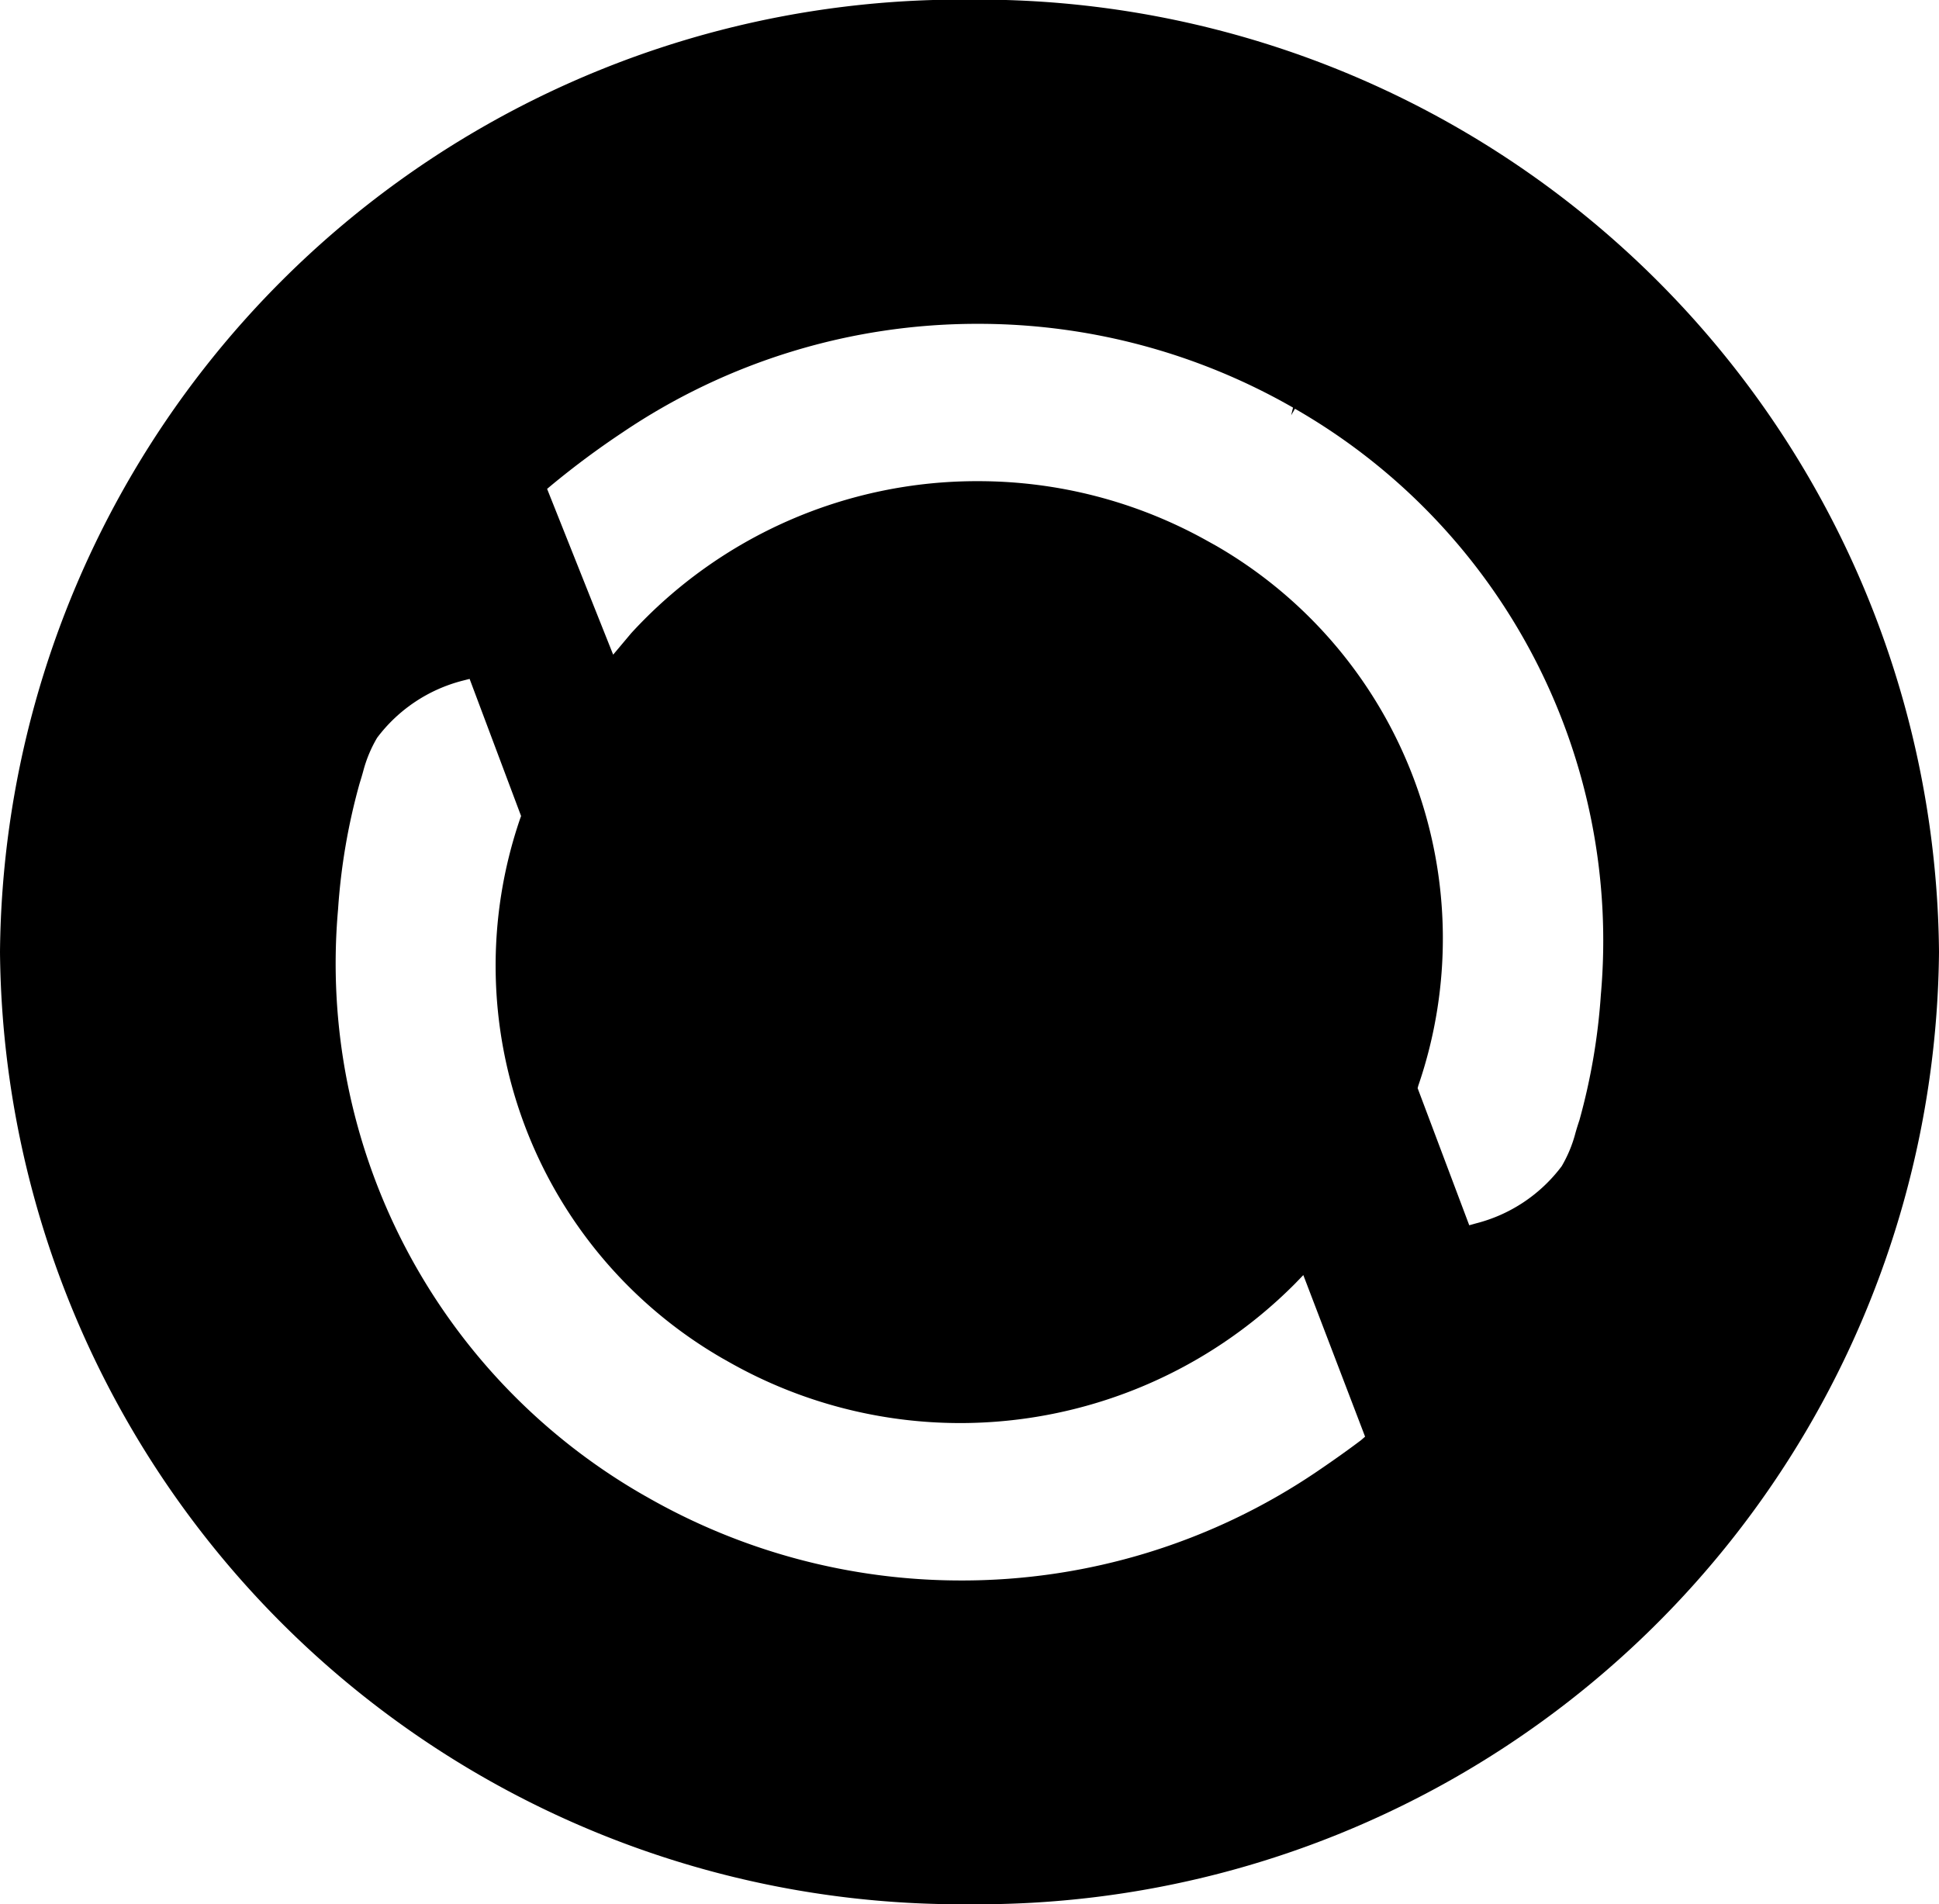 <svg id="Group_23" data-name="Group 23" xmlns="http://www.w3.org/2000/svg" xmlns:xlink="http://www.w3.org/1999/xlink" width="27.123" height="26.638" viewBox="0 0 27.123 26.638">
  <defs>
    <clipPath id="clip-path">
      <path id="Path_17" data-name="Path 17" d="M0-1.875H27.123V-28.513H0Z" transform="translate(0 28.513)"/>
    </clipPath>
  </defs>
  <g id="Group_22" data-name="Group 22" transform="translate(0 0)" clip-path="url(#clip-path)">
    <g id="Group_21" data-name="Group 21" transform="translate(0 0)">
      <path id="Path_16" data-name="Path 16" d="M-2.546-.98a8.731,8.731,0,0,1-.3,1.756C-2.87.847-2.886.9-2.9.949a1.833,1.833,0,0,1-.194.47,2.165,2.165,0,0,1-1.2.8l-.093.026L-5.109.327-5.1.293A6.343,6.343,0,0,0-7.929-7.261l-.119-.066v0a6.564,6.564,0,0,0-3.207-.837,6.559,6.559,0,0,0-4.855,2.127l-.252.3-.924-2.319.057-.048a11.854,11.854,0,0,1,1-.743,8.854,8.854,0,0,1,4.977-1.518,8.845,8.845,0,0,1,4.4,1.172l-.026.107.053-.091A8.574,8.574,0,0,1-2.546-.98M-5.9,5.251c-.189.143-.4.292-.624.444A8.848,8.848,0,0,1-11.5,7.214,8.834,8.834,0,0,1-15.9,6.04l-.029-.016a8.573,8.573,0,0,1-4.281-8.2,8.677,8.677,0,0,1,.3-1.756c.022-.07.038-.125.051-.172a1.828,1.828,0,0,1,.195-.47,2.17,2.17,0,0,1,1.2-.8l.094-.024.72,1.918-.013.036a6.342,6.342,0,0,0,2.833,7.553l.119.067h0a6.556,6.556,0,0,0,3.2.836,6.607,6.607,0,0,0,4.687-1.95l.116-.12.864,2.26ZM-11.377-14.9A13.442,13.442,0,0,0-24.939-1.577,13.442,13.442,0,0,0-11.377,11.743,13.441,13.441,0,0,0,2.184-1.577,13.441,13.441,0,0,0-11.377-14.9" transform="translate(24.939 14.895)"/>
    </g>
  </g>
</svg>
